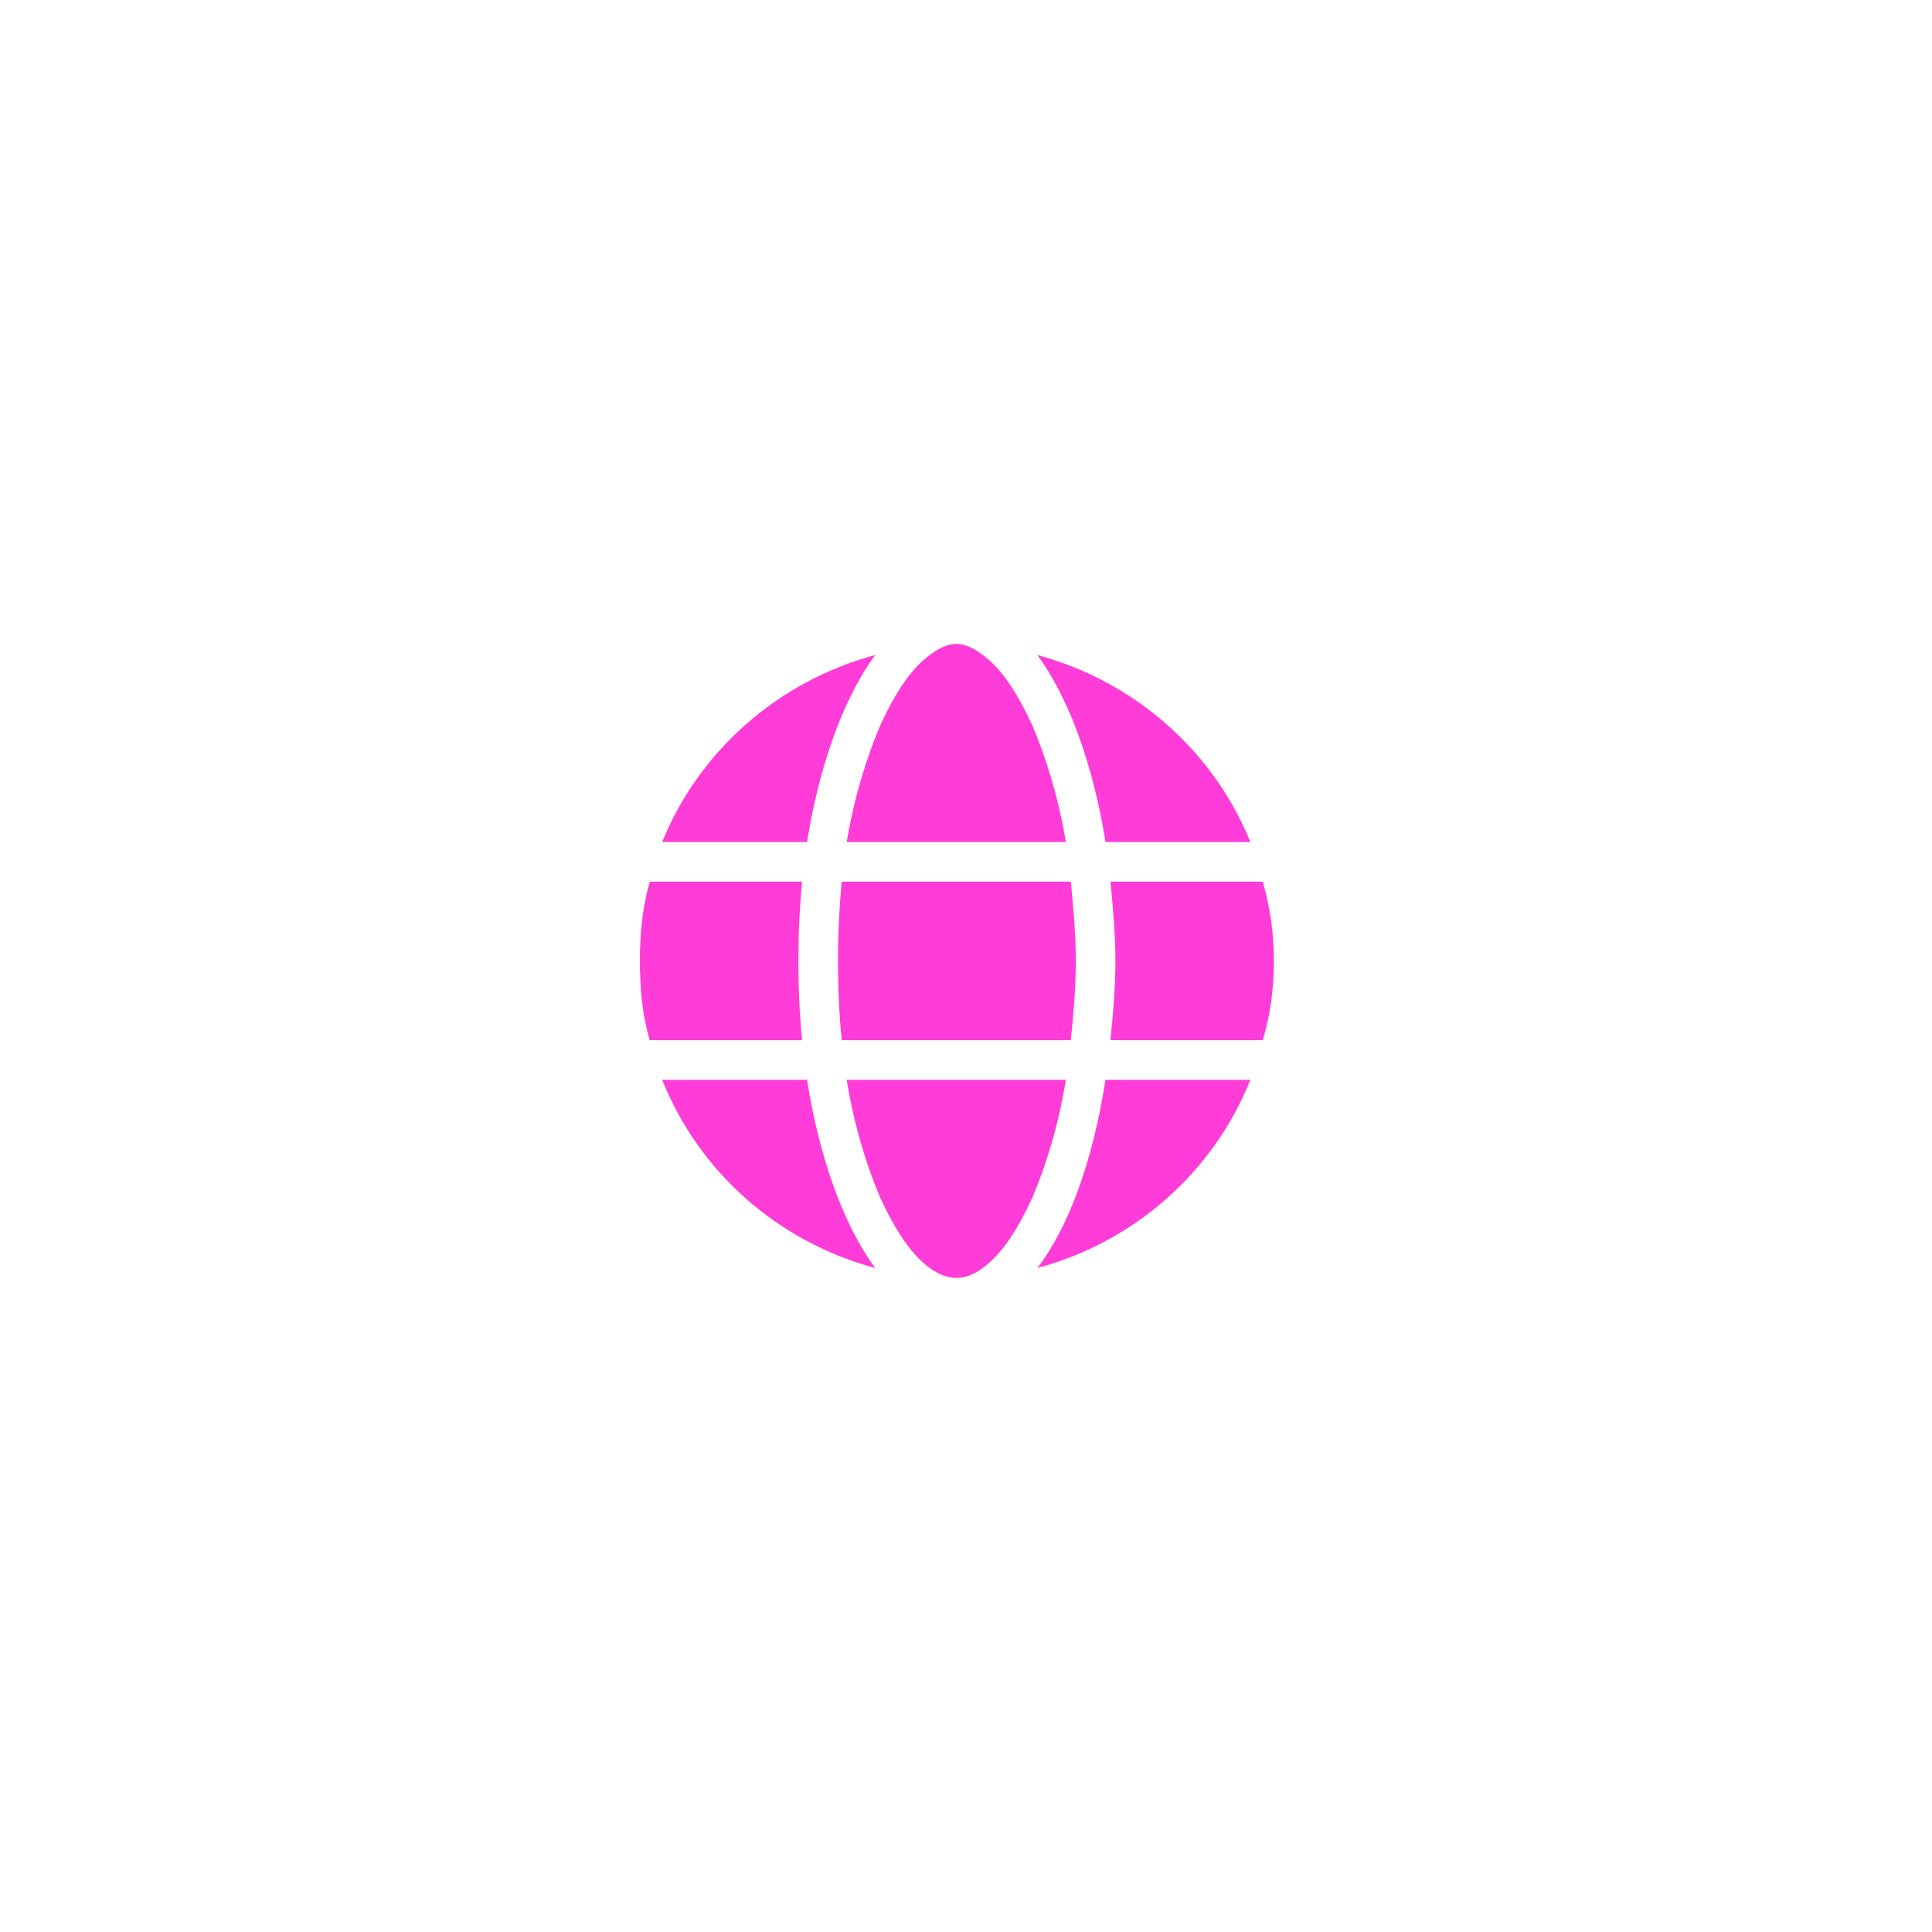 <?xml version="1.0" encoding="UTF-8"?> <svg xmlns="http://www.w3.org/2000/svg" width="68" height="68" viewBox="0 0 68 68" fill="none"> <g filter="url(#filter0_d_52_346)"> <path d="M37.864 33.821C37.864 34.824 37.777 35.739 37.69 36.611H29.626C29.539 35.739 29.495 34.824 29.495 33.821C29.495 32.862 29.539 31.947 29.626 31.032H37.69C37.777 31.947 37.864 32.862 37.864 33.821ZM39.084 31.032H44.445C44.707 31.947 44.837 32.862 44.837 33.821C44.837 34.824 44.707 35.739 44.445 36.611H39.084C39.171 35.739 39.259 34.78 39.259 33.821C39.259 32.862 39.171 31.947 39.084 31.032ZM44.009 29.637H38.91C38.474 26.891 37.602 24.537 36.513 23.055C39.912 23.971 42.702 26.412 44.009 29.637ZM37.515 29.637H29.801C30.062 28.068 30.498 26.673 30.977 25.54C31.457 24.494 31.936 23.753 32.459 23.273C32.939 22.838 33.331 22.663 33.68 22.663C33.985 22.663 34.377 22.838 34.856 23.273C35.38 23.753 35.859 24.494 36.338 25.54C36.818 26.673 37.254 28.068 37.515 29.637ZM28.406 29.637H23.306C24.614 26.412 27.403 23.971 30.803 23.055C29.713 24.537 28.842 26.891 28.406 29.637ZM22.87 31.032H28.232C28.144 31.947 28.101 32.862 28.101 33.821C28.101 34.78 28.144 35.739 28.232 36.611H22.87C22.609 35.739 22.522 34.824 22.522 33.821C22.522 32.862 22.609 31.947 22.87 31.032ZM30.977 42.146C30.498 41.013 30.062 39.618 29.801 38.005H37.515C37.254 39.618 36.818 41.013 36.338 42.146C35.859 43.192 35.38 43.933 34.856 44.412C34.377 44.848 33.985 44.979 33.68 44.979C33.331 44.979 32.939 44.848 32.459 44.412C31.936 43.933 31.457 43.192 30.977 42.146ZM28.406 38.005C28.842 40.795 29.713 43.148 30.803 44.63C27.403 43.715 24.614 41.274 23.306 38.005H28.406ZM44.009 38.005C42.702 41.274 39.912 43.715 36.513 44.63C37.646 43.148 38.474 40.795 38.91 38.005H44.009Z" fill="#FF3CD7"></path> </g> <defs> <filter id="filter0_d_52_346" x="0.206" y="0.348" width="66.948" height="66.947" filterUnits="userSpaceOnUse" color-interpolation-filters="sRGB"> <feFlood flood-opacity="0" result="BackgroundImageFix"></feFlood> <feColorMatrix in="SourceAlpha" type="matrix" values="0 0 0 0 0 0 0 0 0 0 0 0 0 0 0 0 0 0 127 0" result="hardAlpha"></feColorMatrix> <feOffset></feOffset> <feGaussianBlur stdDeviation="11.158"></feGaussianBlur> <feComposite in2="hardAlpha" operator="out"></feComposite> <feColorMatrix type="matrix" values="0 0 0 0 1 0 0 0 0 0.235 0 0 0 0 0.843 0 0 0 1 0"></feColorMatrix> <feBlend mode="normal" in2="BackgroundImageFix" result="effect1_dropShadow_52_346"></feBlend> <feBlend mode="normal" in="SourceGraphic" in2="effect1_dropShadow_52_346" result="shape"></feBlend> </filter> </defs> </svg> 